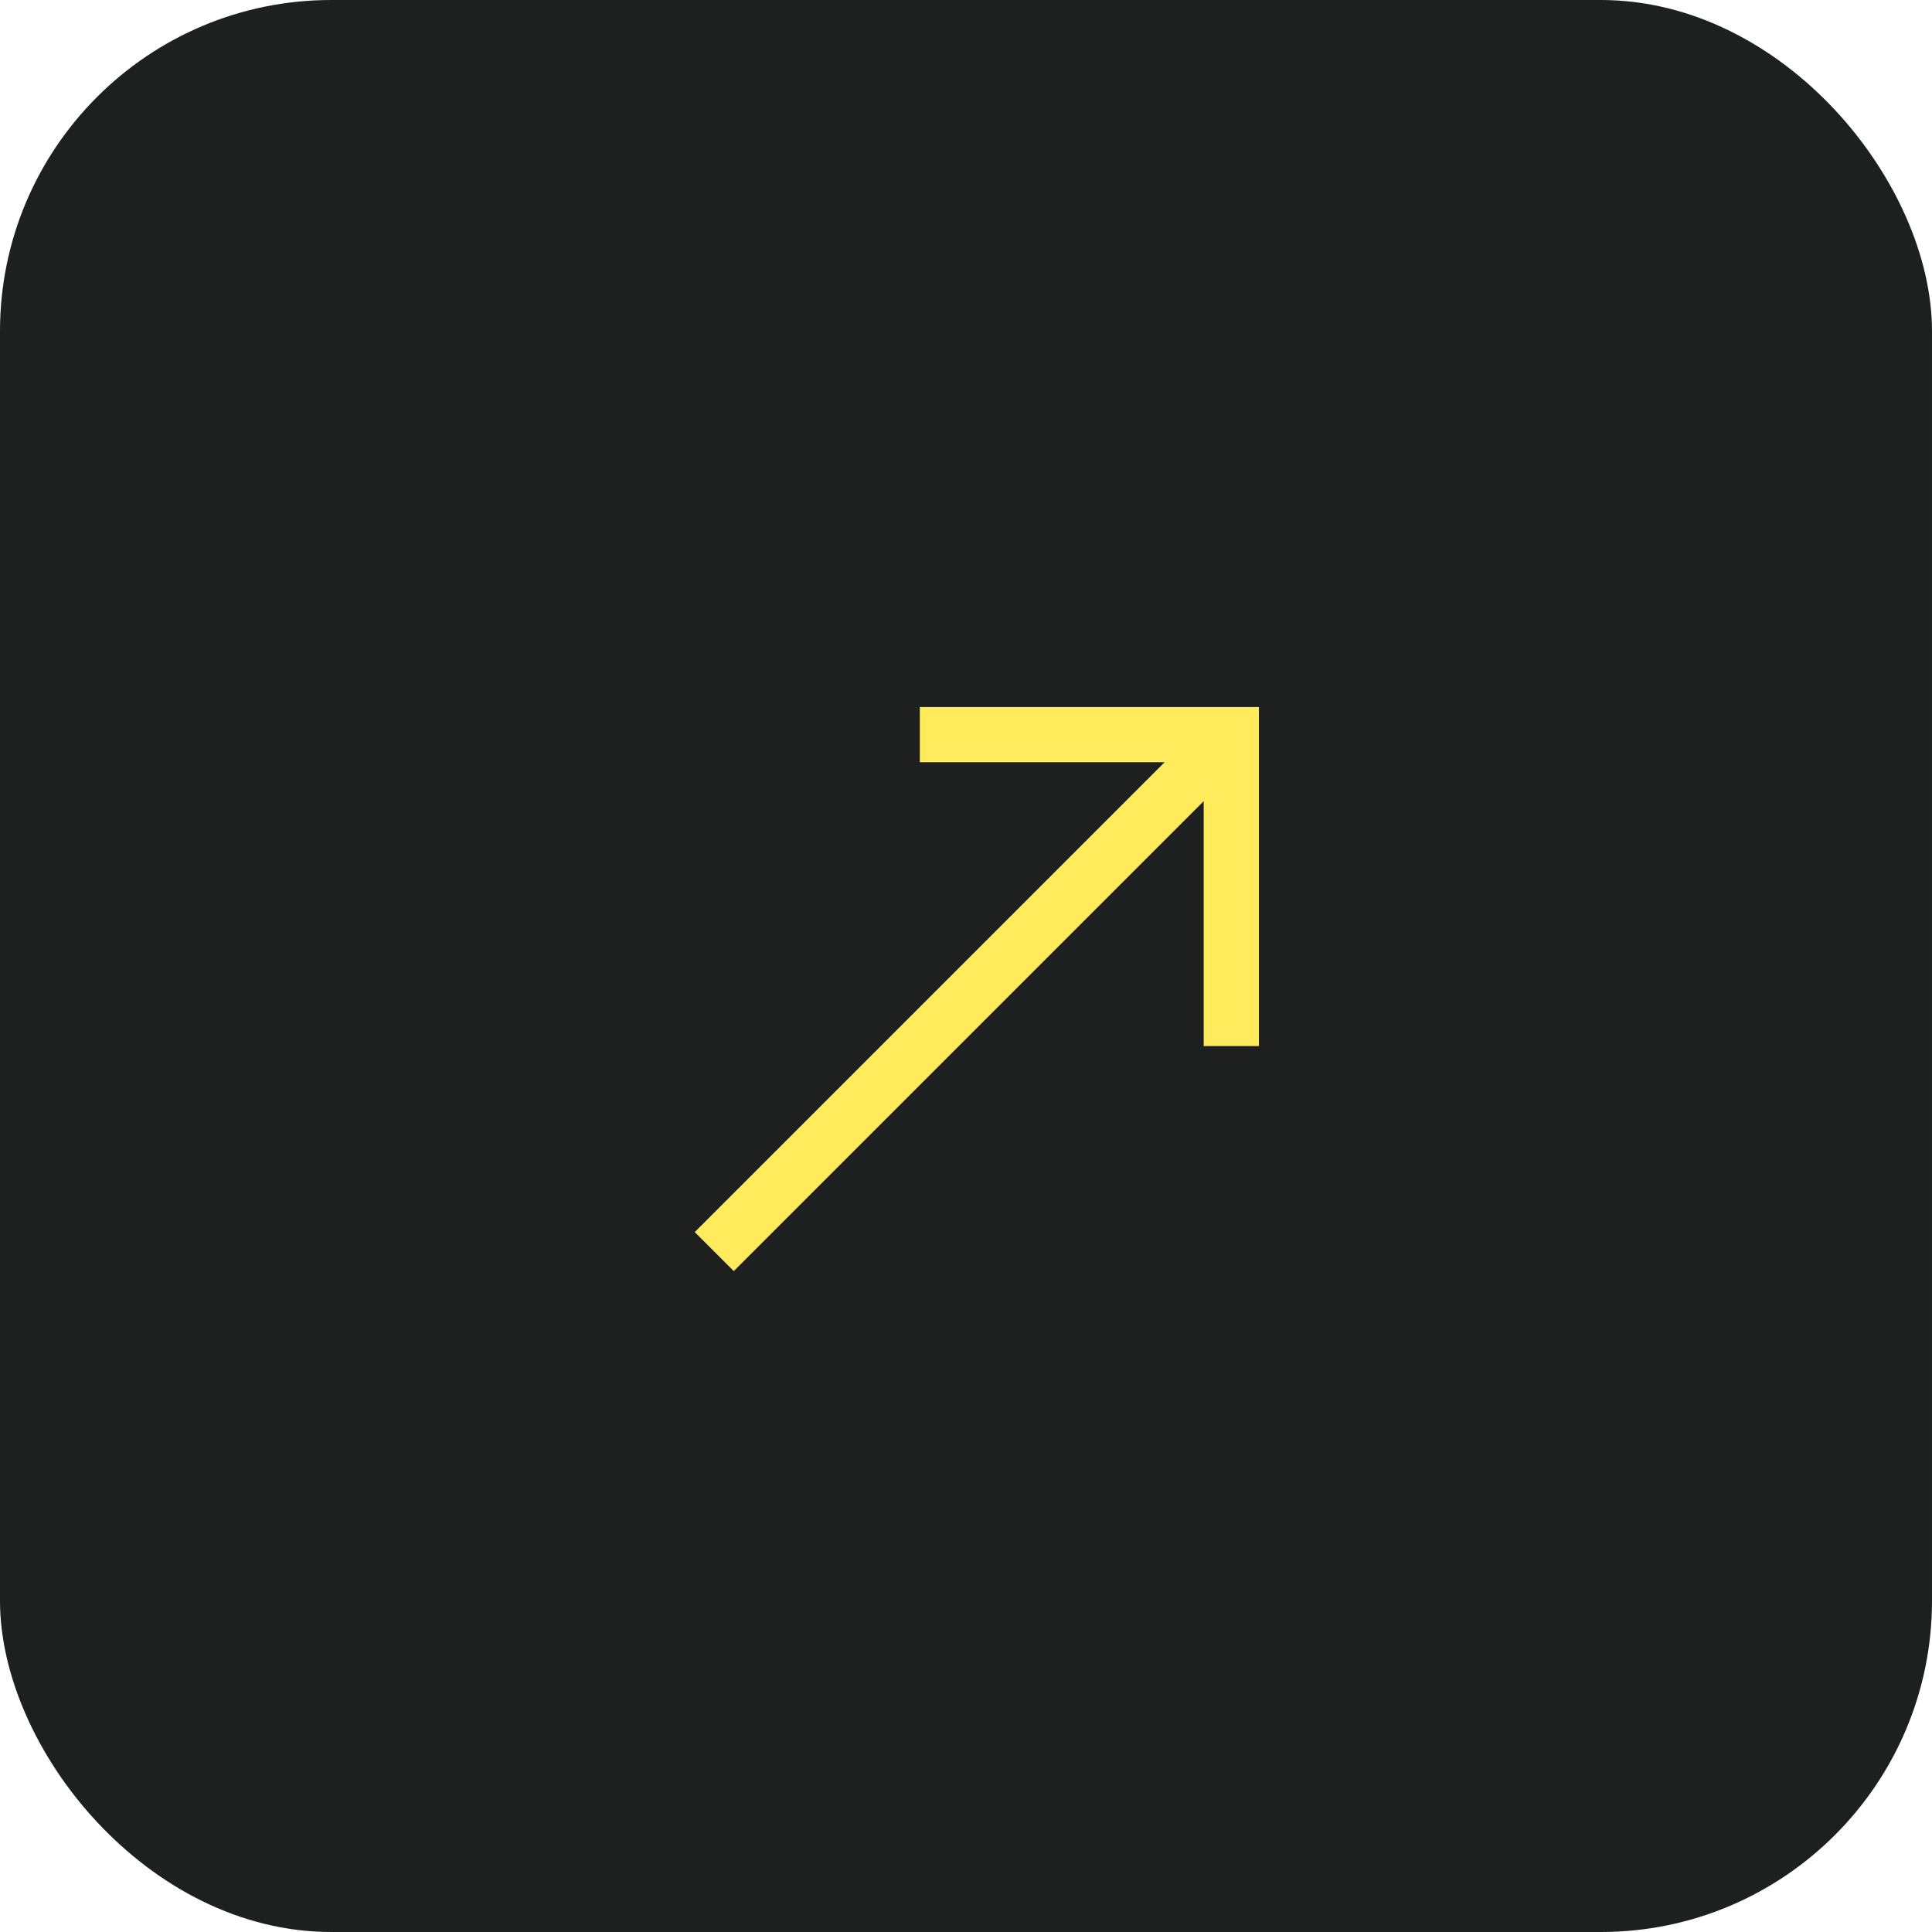 <svg xmlns="http://www.w3.org/2000/svg" width="70" height="70" viewBox="0 0 70 70" fill="none">
<rect width="70" height="70" rx="12" fill="#1D201F"/>
<path d="M25.879 45.348L44.617 26.61" stroke="#FFEB5C" stroke-width="2"/>
<path d="M33.328 26.617H44.612V37.901" stroke="#FFEB5C" stroke-width="2"/>
</svg>